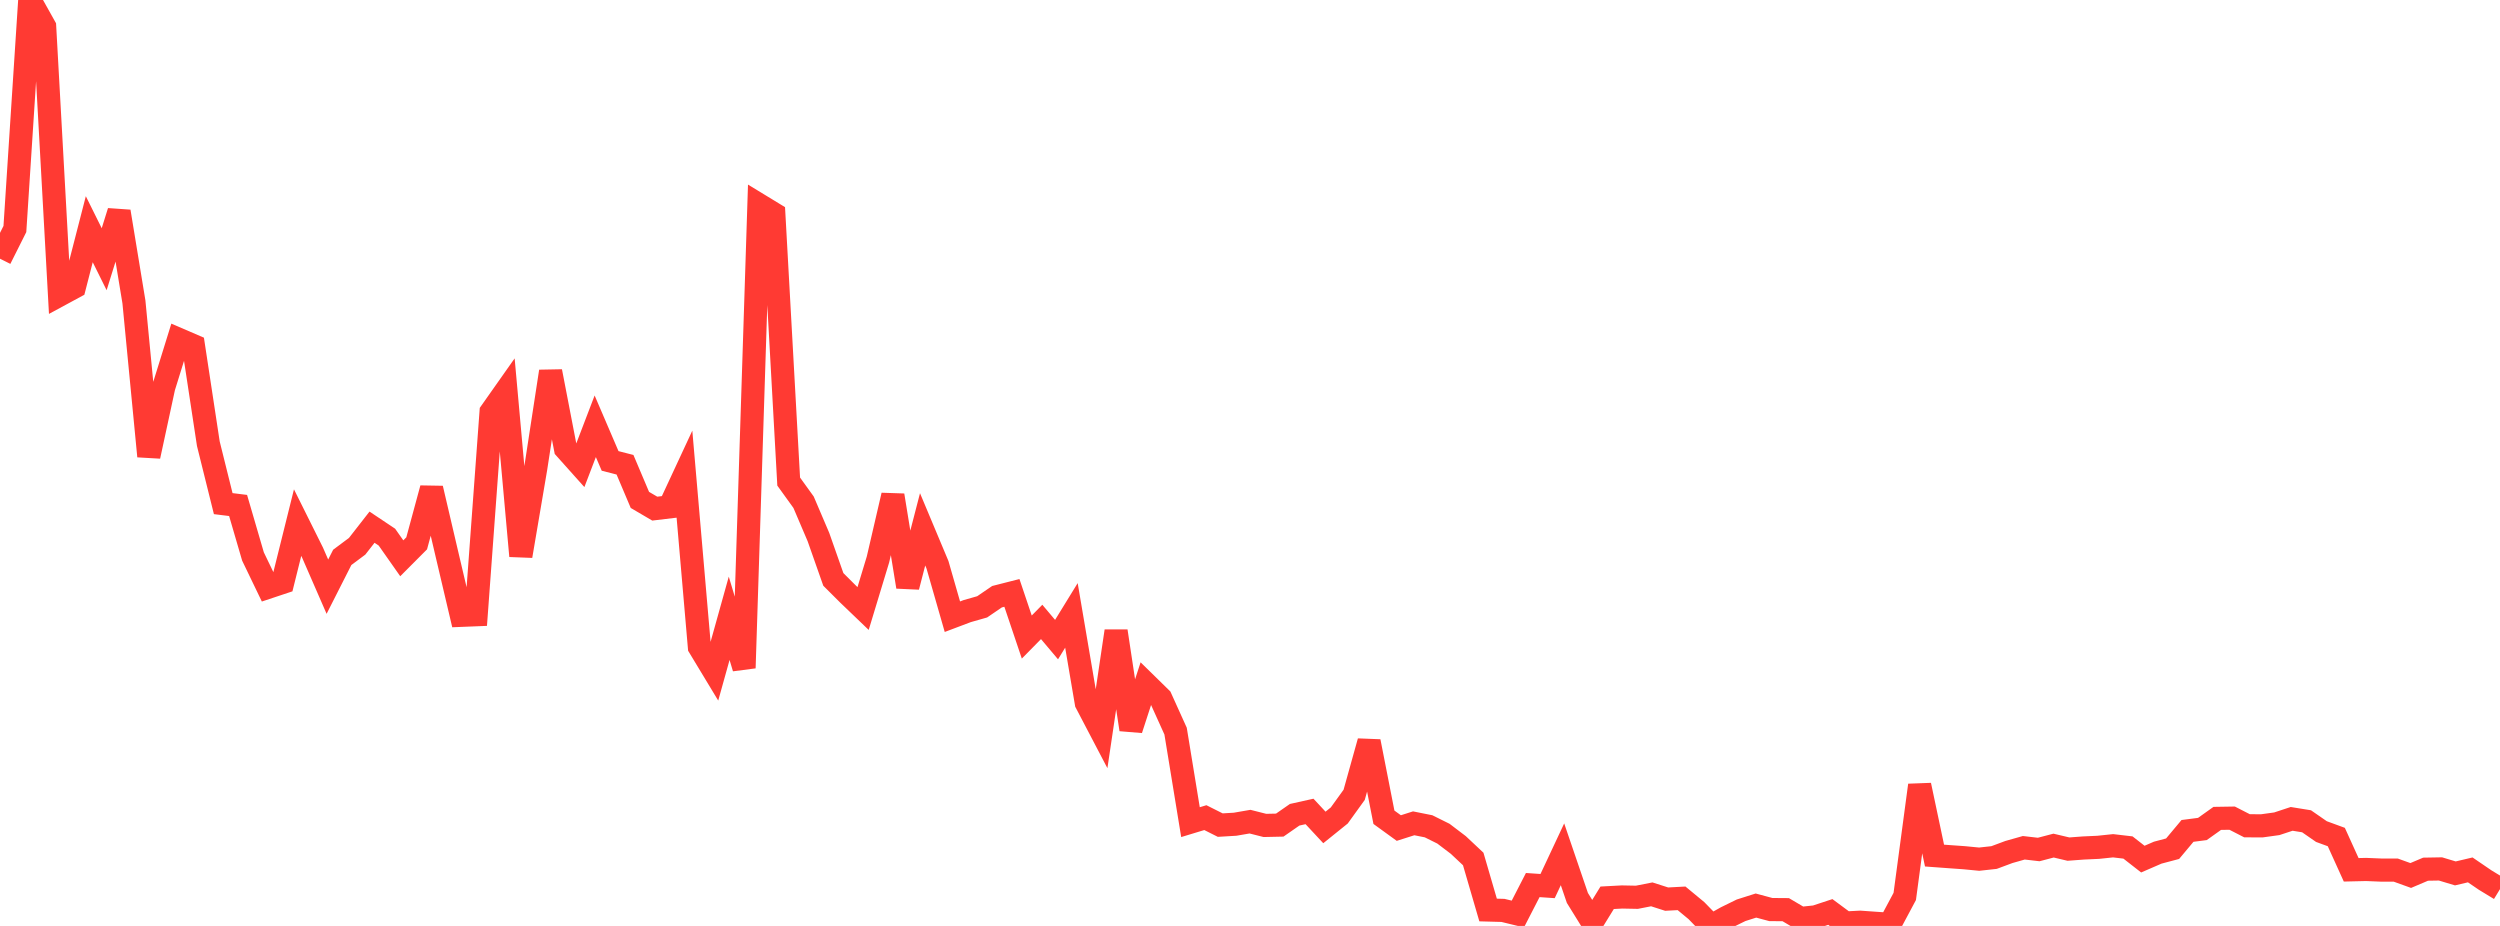 <?xml version="1.0" standalone="no"?>
<!DOCTYPE svg PUBLIC "-//W3C//DTD SVG 1.1//EN" "http://www.w3.org/Graphics/SVG/1.1/DTD/svg11.dtd">

<svg width="135" height="50" viewBox="0 0 135 50" preserveAspectRatio="none" 
  xmlns="http://www.w3.org/2000/svg"
  xmlns:xlink="http://www.w3.org/1999/xlink">


<polyline points="0.0, 13.97 0.804, 12.366 1.607, 0.0 2.411, 1.437 3.214, 15.932 4.018, 15.497 4.821, 12.377 5.625, 13.998 6.429, 11.422 7.232, 16.304 8.036, 24.637 8.839, 20.916 9.643, 18.325 10.446, 18.671 11.25, 23.96 12.054, 27.196 12.857, 27.295 13.661, 30.049 14.464, 31.716 15.268, 31.448 16.071, 28.221 16.875, 29.836 17.679, 31.681 18.482, 30.098 19.286, 29.498 20.089, 28.468 20.893, 29.005 21.696, 30.148 22.5, 29.341 23.304, 26.374 24.107, 29.81 24.911, 33.227 25.714, 33.195 26.518, 22.244 27.321, 21.104 28.125, 30.023 28.929, 25.29 29.732, 20.057 30.536, 24.224 31.339, 25.122 32.143, 23.019 32.946, 24.89 33.75, 25.096 34.554, 26.995 35.357, 27.466 36.161, 27.37 36.964, 25.643 37.768, 34.941 38.571, 36.27 39.375, 33.388 40.179, 36.072 40.982, 11.059 41.786, 11.549 42.589, 26.005 43.393, 27.12 44.196, 29.002 45.0, 31.288 45.804, 32.09 46.607, 32.86 47.411, 30.21 48.214, 26.748 49.018, 31.687 49.821, 28.584 50.625, 30.501 51.429, 33.302 52.232, 32.999 53.036, 32.77 53.839, 32.222 54.643, 32.017 55.446, 34.401 56.25, 33.584 57.054, 34.538 57.857, 33.231 58.661, 37.959 59.464, 39.492 60.268, 34.081 61.071, 39.392 61.875, 36.917 62.679, 37.705 63.482, 39.481 64.286, 44.396 65.089, 44.152 65.893, 44.556 66.696, 44.508 67.5, 44.369 68.304, 44.573 69.107, 44.556 69.911, 43.997 70.714, 43.818 71.518, 44.682 72.321, 44.035 73.125, 42.92 73.929, 40.04 74.732, 44.132 75.536, 44.715 76.339, 44.459 77.143, 44.62 77.946, 45.019 78.75, 45.63 79.554, 46.385 80.357, 49.14 81.161, 49.162 81.964, 49.357 82.768, 47.793 83.571, 47.848 84.375, 46.132 85.179, 48.489 85.982, 49.785 86.786, 48.48 87.589, 48.437 88.393, 48.453 89.196, 48.295 90.0, 48.553 90.804, 48.51 91.607, 49.174 92.411, 50.0 93.214, 49.549 94.018, 49.155 94.821, 48.9 95.625, 49.116 96.429, 49.122 97.232, 49.596 98.036, 49.511 98.839, 49.246 99.643, 49.842 100.446, 49.8 101.25, 49.857 102.054, 49.911 102.857, 48.407 103.661, 42.402 104.464, 46.201 105.268, 46.26 106.071, 46.317 106.875, 46.395 107.679, 46.307 108.482, 46.008 109.286, 45.78 110.089, 45.873 110.893, 45.662 111.696, 45.852 112.5, 45.792 113.304, 45.755 114.107, 45.671 114.911, 45.765 115.714, 46.392 116.518, 46.043 117.321, 45.83 118.125, 44.869 118.929, 44.765 119.732, 44.193 120.536, 44.18 121.339, 44.592 122.143, 44.595 122.946, 44.484 123.75, 44.219 124.554, 44.349 125.357, 44.905 126.161, 45.2 126.964, 46.97 127.768, 46.951 128.571, 46.984 129.375, 46.987 130.179, 47.277 130.982, 46.936 131.786, 46.922 132.589, 47.164 133.393, 46.974 134.196, 47.522 135.0, 48.011" fill="none" stroke="#ff3a33" stroke-width="1.25"/>

</svg>